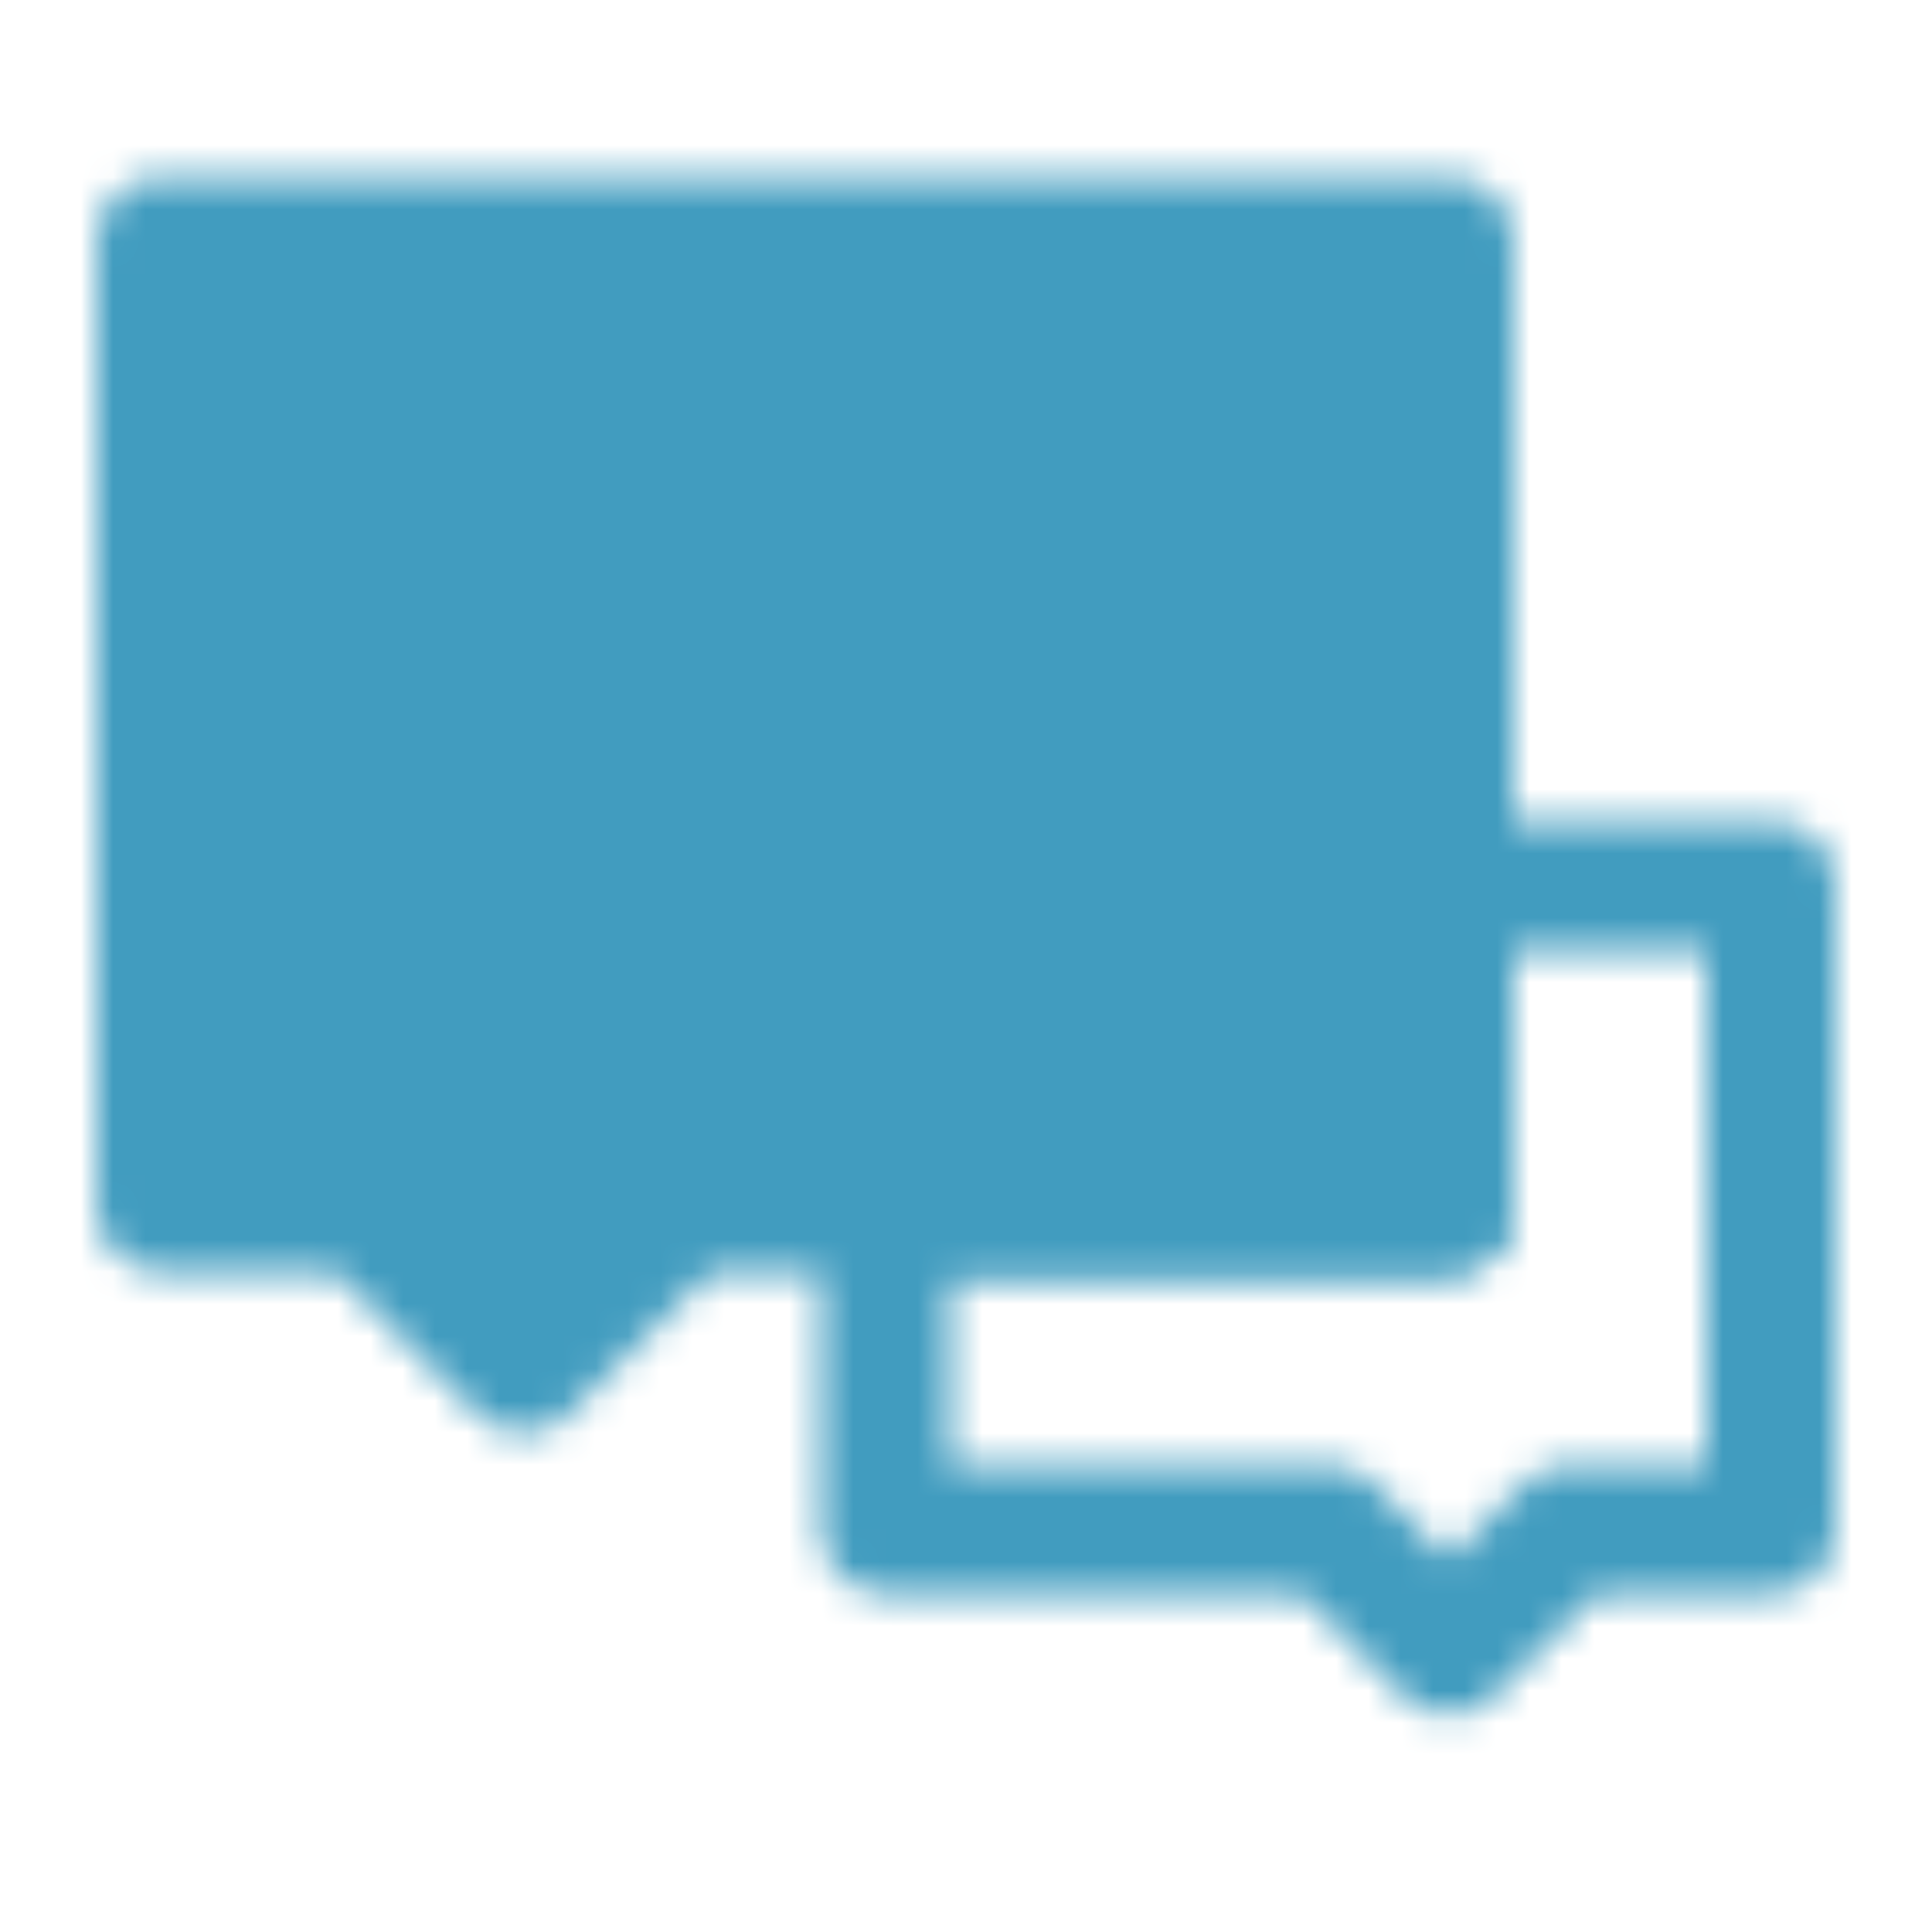 <svg width="60" height="60" viewBox="0 0 60 60" fill="none" xmlns="http://www.w3.org/2000/svg">
<mask id="mask0_180_2" style="mask-type:luminance" maskUnits="userSpaceOnUse" x="3" y="5" width="54" height="49">
<path d="M41.25 47.5H27.5V37.5H45V27.5H55V47.5H48.75L45 51.25L41.25 47.5Z" stroke="white" stroke-width="4" stroke-linecap="round" stroke-linejoin="round"/>
<path d="M5 7.5H45V37.5H21.25L16.25 42.5L11.25 37.5H5V7.5Z" fill="white" stroke="white" stroke-width="4" stroke-linecap="round" stroke-linejoin="round"/>
<path d="M23.75 22.5H25M32.5 22.5H33.75M15 22.5H16.25" stroke="black" stroke-width="4" stroke-linecap="round"/>
</mask>
<g mask="url(#mask0_180_2)">
<path d="M0 0H60V60H0V0Z" fill="#419CBF"/>
</g>
</svg>
